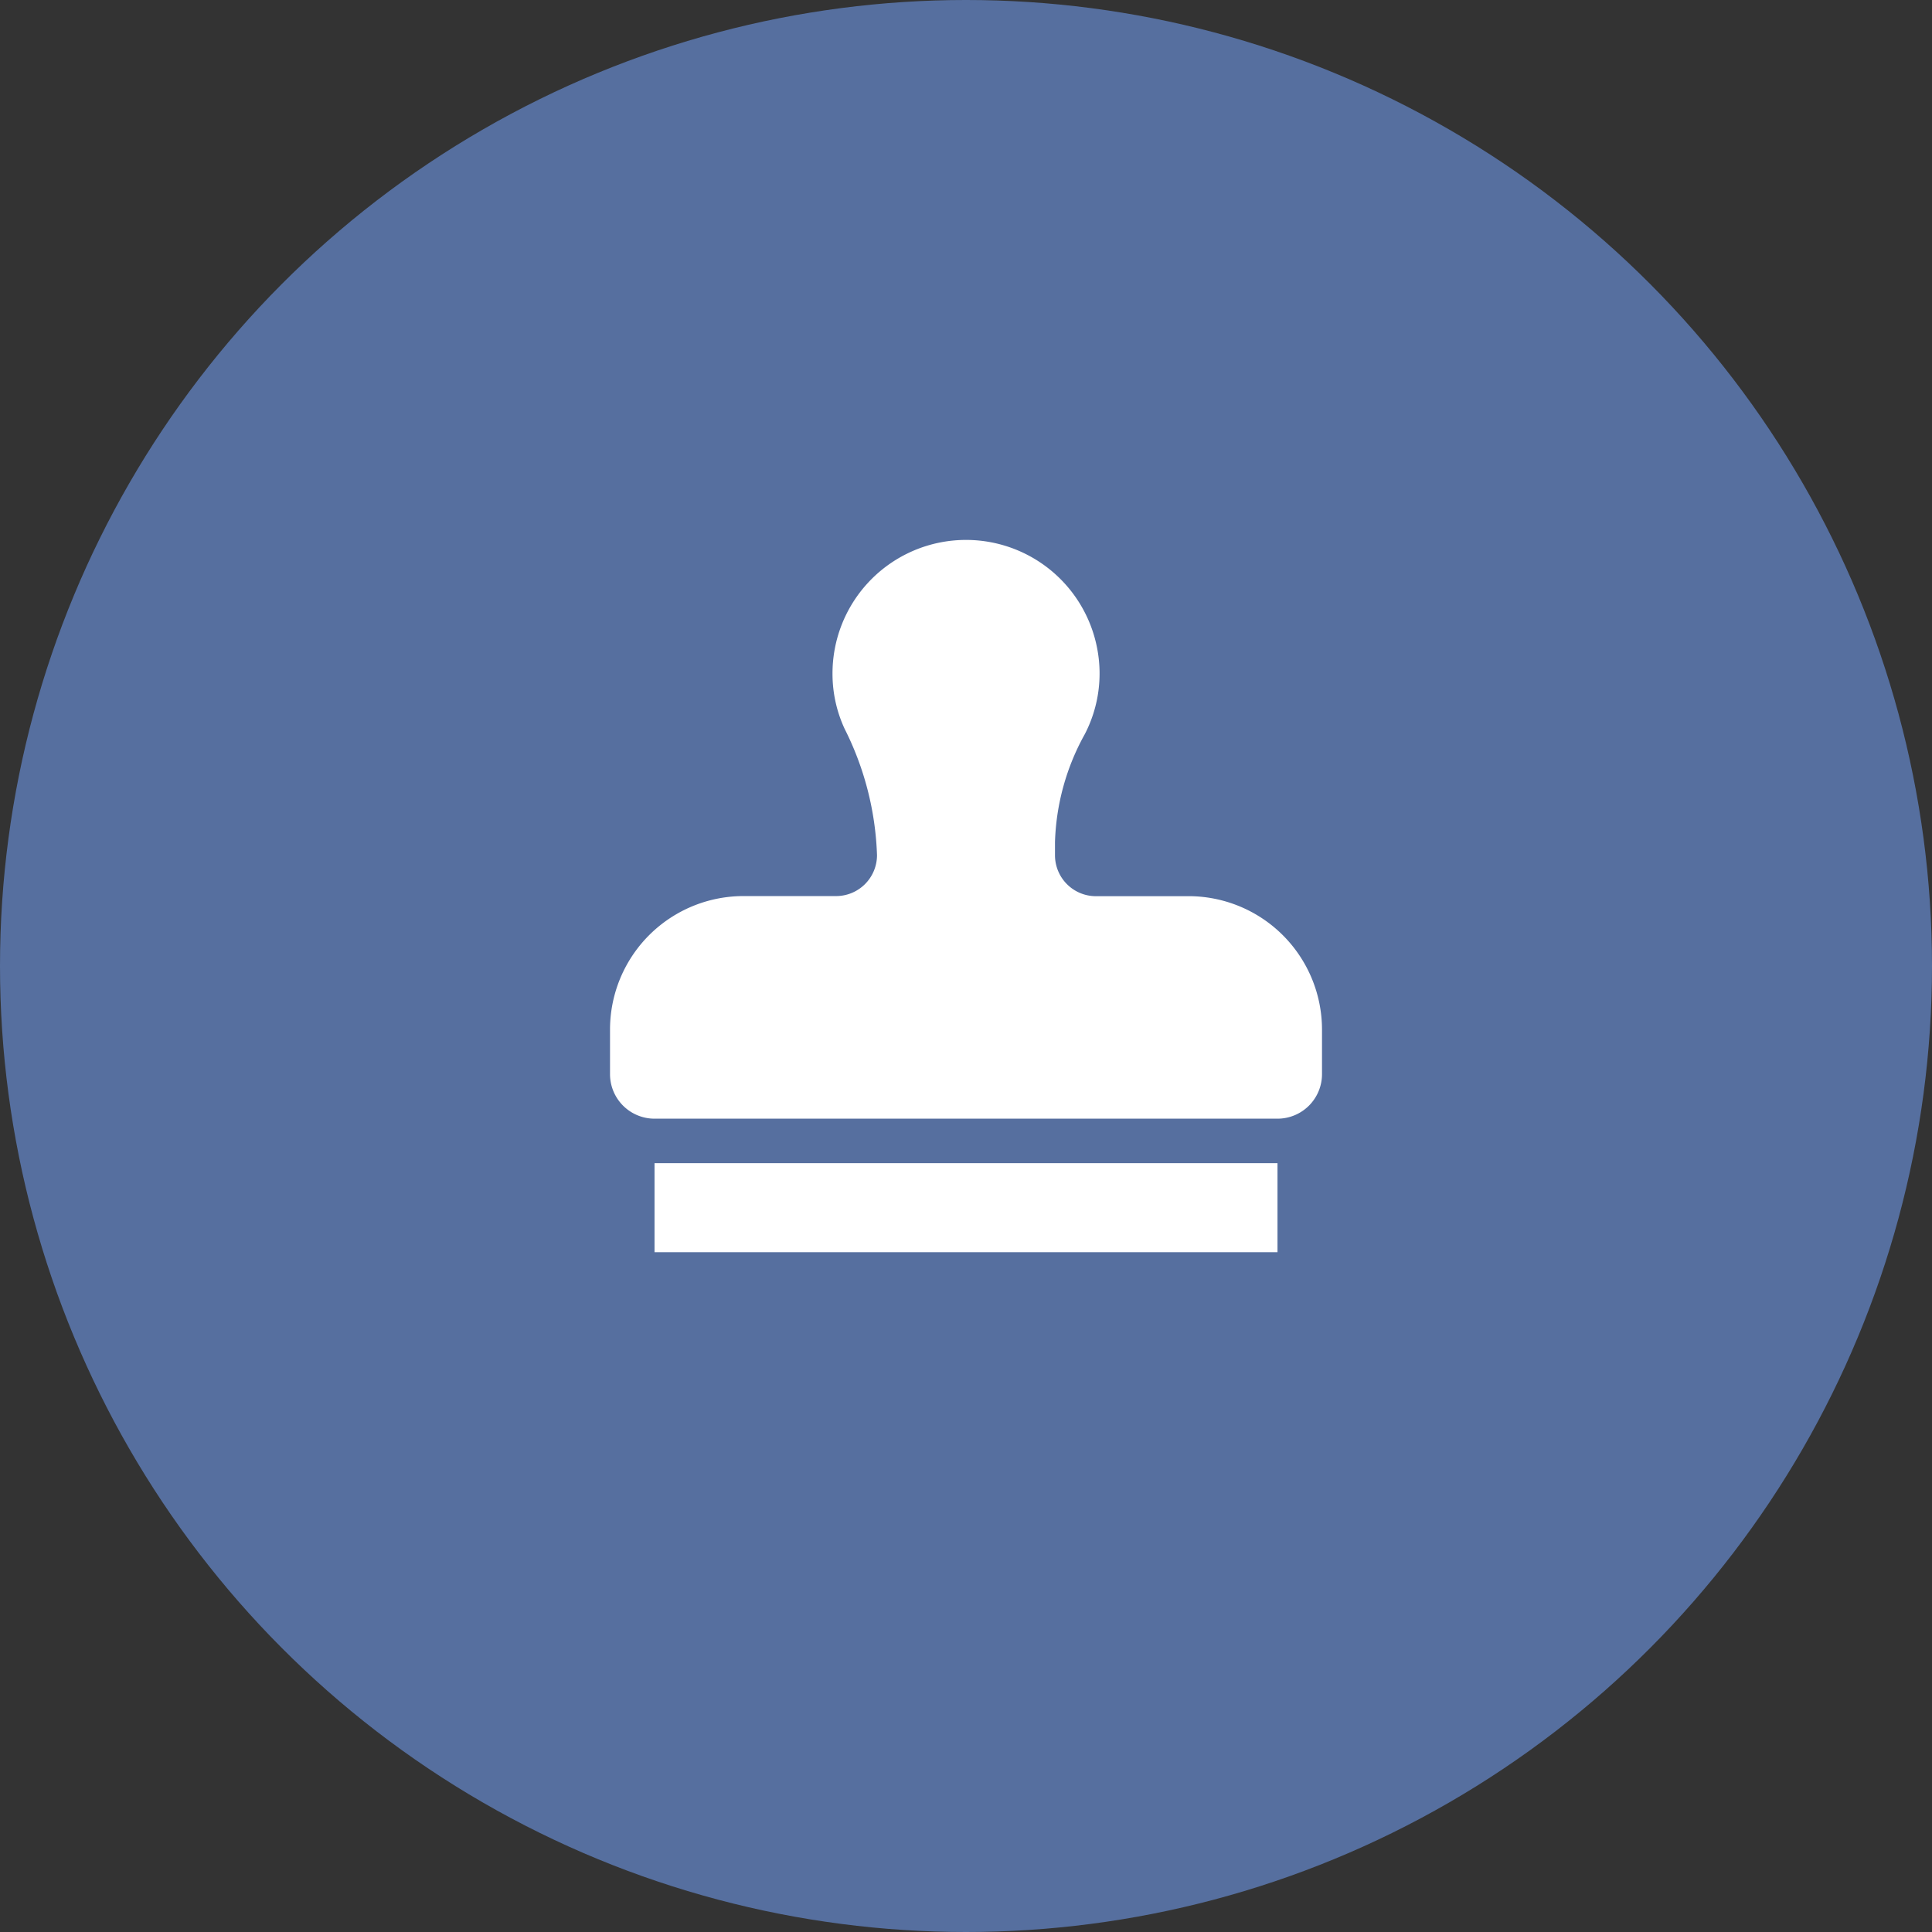 <svg xmlns="http://www.w3.org/2000/svg" width="83" height="83" viewBox="0 0 83 83"><rect x="0" y="0" width="83" height="83" fill="#333333" stroke="none"/><g transform="translate(-566 -3815)"><circle cx="41.5" cy="41.5" r="41.5" transform="translate(566 3815)" fill="#566f9f"/><path d="M1.912,30.587H28.675V26.763H1.912Zm22.94-15.293H20.875a1.759,1.759,0,0,1-1.759-1.759v-.565A10.148,10.148,0,0,1,20.4,8.327a5.663,5.663,0,0,0,.541-3.609A5.736,5.736,0,0,0,9.558,5.735,5.611,5.611,0,0,0,10.077,8.1,13.009,13.009,0,0,1,11.47,13.53v0a1.759,1.759,0,0,1-1.759,1.759H5.735A5.735,5.735,0,0,0,0,21.028V22.94a1.912,1.912,0,0,0,1.912,1.912H28.675a1.912,1.912,0,0,0,1.912-1.912V21.028A5.735,5.735,0,0,0,24.852,15.293Z" transform="translate(592.207 3838.207)" fill="#fff"/></g></svg>